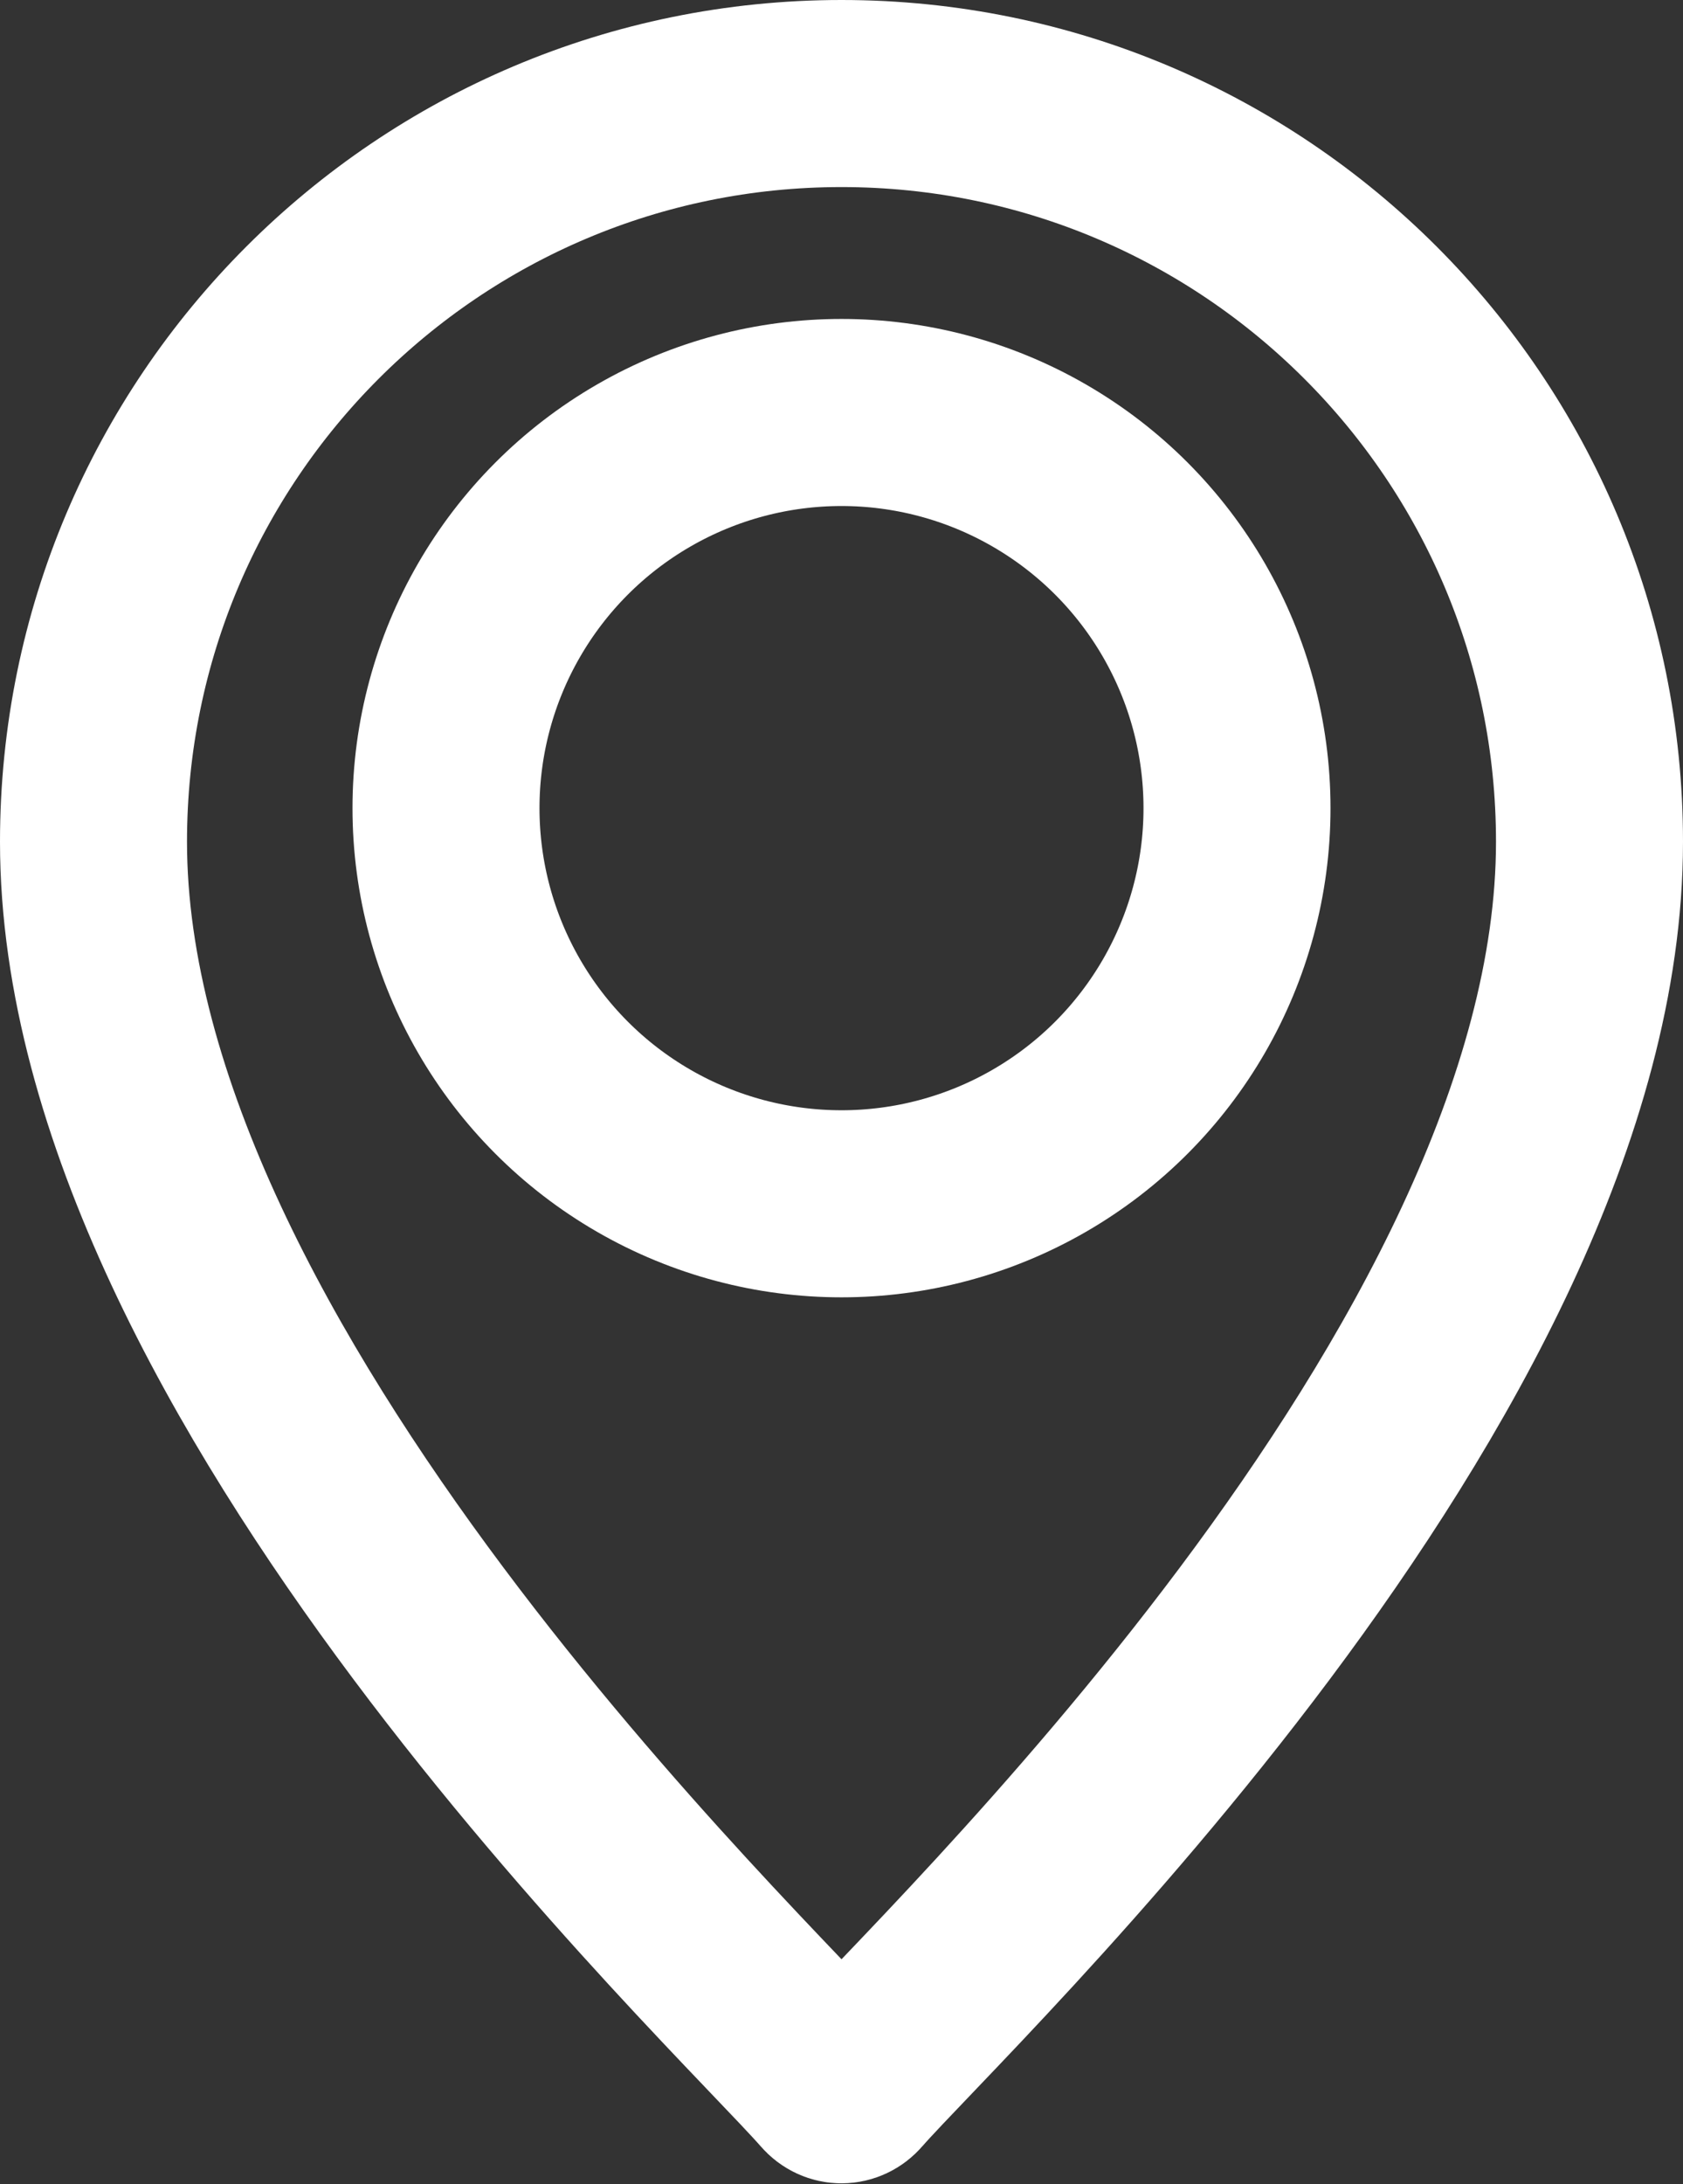 <?xml version="1.0" encoding="UTF-8"?>
<svg id="Livello_2" data-name="Livello 2" xmlns="http://www.w3.org/2000/svg" viewBox="0 0 18 23.35">
  <rect x="0" y="0" width="18" height="23.35" fill="#333333" stroke="none"/>
  <g id="Layer_1" data-name="Layer 1">
    <g>
      <path d="m17,9c0,5.68-6.92,12.18-7.89,13.29-.06.07-.16.07-.22,0-.97-1.11-7.89-7.62-7.89-13.29C1,4.58,4.58,1,9,1s8,3.58,8,8Z" style="fill: none; stroke: #fff; stroke-width: 2px;"/>
      <circle cx="9" cy="8.64" r="4.23" style="fill: none; stroke: #fff; stroke-width: 2px;"/>
    </g>
  </g>
</svg>
